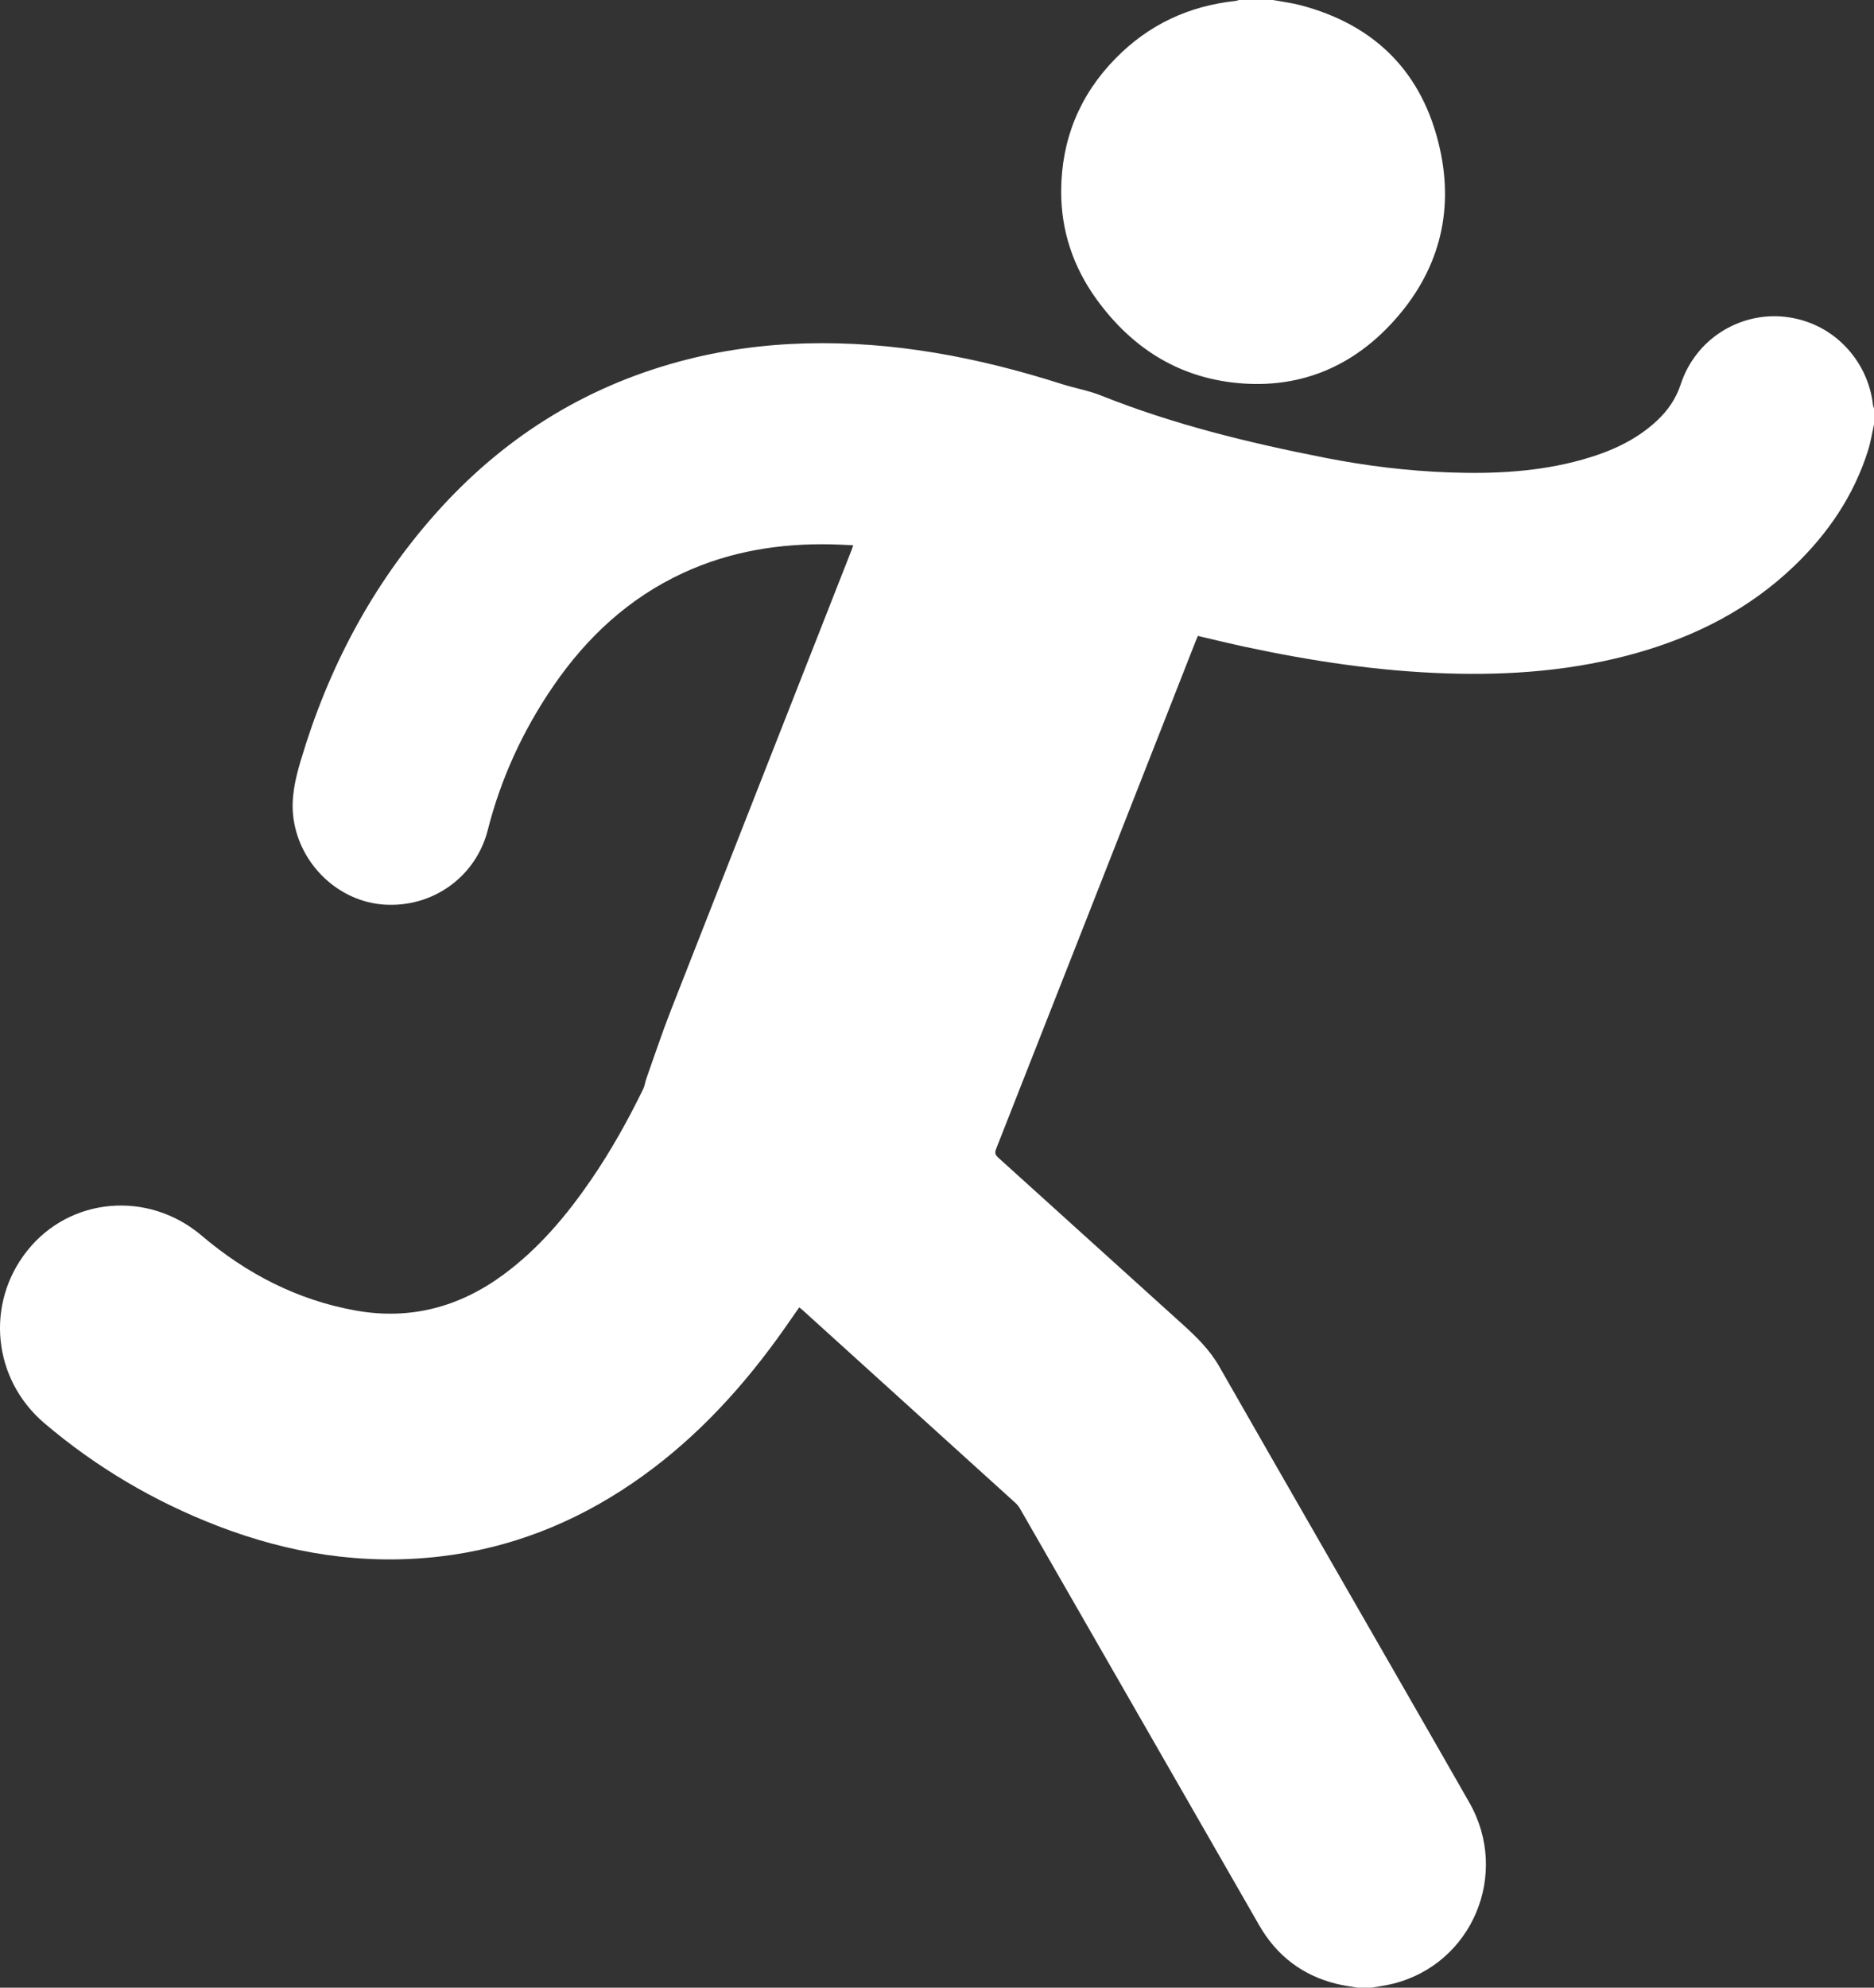 <?xml version="1.0" encoding="UTF-8"?>
<svg width="83px" height="88px" viewBox="0 0 83 88" version="1.1" xmlns="http://www.w3.org/2000/svg" xmlns:xlink="http://www.w3.org/1999/xlink">
    <rect x="0" y="0" width="83" height="88" fill="#333333" stroke="none"/>
    <title>No physical disability</title>
    <g id="1.0---Treating" stroke="none" stroke-width="1" fill="none" fill-rule="evenodd">
        <g id="1.2-kurtzke-desk-rollover" transform="translate(-134, -35)" fill="#FFFFFF">
            <g id="chart-1">
                <path d="M212.913,49.013 C215.17,49.19 216.749,50.973 216.957,52.949 C216.962,52.992 216.985,53.033 217,53.075 L217,53.787 C216.915,54.17 216.857,54.562 216.739,54.935 C216.108,56.94 214.966,58.617 213.469,60.054 C211.494,61.951 209.138,63.153 206.54,63.895 C203.758,64.689 200.914,64.908 198.035,64.812 C195.046,64.712 192.102,64.269 189.182,63.645 C188.474,63.493 187.772,63.32 187.054,63.154 C187.019,63.236 186.988,63.307 186.959,63.379 C186.438,64.707 185.916,66.034 185.395,67.362 C182.97,73.531 180.546,79.701 178.117,85.868 C178.051,86.036 178.079,86.13 178.21,86.248 C180.926,88.699 183.634,91.157 186.351,93.607 C186.977,94.172 187.575,94.751 188.001,95.498 C189.59,98.282 191.189,101.06 192.785,103.84 C194.883,107.494 196.988,111.143 199.077,114.803 C200.885,117.969 199.207,121.945 195.702,122.823 C195.387,122.902 195.063,122.942 194.743,123 L194.133,123 C193.821,122.945 193.504,122.907 193.196,122.83 C191.694,122.458 190.549,121.592 189.771,120.238 C186.883,115.212 183.997,110.185 181.11,105.157 C180.467,104.037 179.826,102.916 179.18,101.797 C179.126,101.704 179.056,101.614 178.977,101.541 C175.83,98.689 172.682,95.839 169.533,92.988 C169.494,92.953 169.45,92.923 169.397,92.882 C169.064,93.355 168.747,93.822 168.414,94.279 C166.614,96.754 164.534,98.944 162.004,100.668 C159.416,102.432 156.585,103.549 153.479,103.91 C150.077,104.306 146.792,103.777 143.608,102.544 C140.815,101.463 138.262,99.96 135.97,98.012 C133.674,96.061 133.343,92.723 135.197,90.383 C137.101,87.981 140.572,87.702 142.927,89.7 C144.919,91.392 147.186,92.565 149.769,93.023 C152.162,93.447 154.334,92.875 156.293,91.434 C157.862,90.28 159.098,88.811 160.194,87.21 C161.063,85.941 161.81,84.6 162.486,83.217 C162.554,83.079 162.57,82.915 162.622,82.767 C162.978,81.765 163.312,80.754 163.699,79.765 C166.367,72.953 169.046,66.147 171.722,59.338 C171.742,59.287 171.758,59.235 171.79,59.14 C171.456,59.125 171.142,59.107 170.827,59.1 C168.552,59.051 166.349,59.399 164.264,60.362 C161.869,61.468 159.999,63.198 158.51,65.369 C157.172,67.32 156.189,69.441 155.604,71.747 C155.078,73.819 153.165,75.19 151.017,75.049 C148.998,74.916 147.283,73.282 146.999,71.237 C146.878,70.357 147.067,69.524 147.313,68.695 C148.526,64.602 150.467,60.913 153.299,57.731 C156.237,54.43 159.814,52.165 164.063,51.012 C165.903,50.513 167.777,50.254 169.679,50.203 C173.569,50.099 177.331,50.822 181.023,52.001 C181.601,52.185 182.209,52.289 182.771,52.513 C185.969,53.791 189.292,54.599 192.655,55.261 C194.495,55.623 196.354,55.852 198.229,55.917 C200.202,55.985 202.163,55.887 204.079,55.349 C205.293,55.008 206.435,54.51 207.378,53.633 C207.86,53.185 208.225,52.664 208.439,52.016 C209.108,49.99 211.03,48.865 212.913,49.013 Z M190.379,35 C190.785,35.075 191.197,35.126 191.595,35.23 C194.924,36.102 197.016,38.228 197.767,41.559 C198.42,44.452 197.693,47.064 195.687,49.26 C193.926,51.188 191.702,52.155 189.077,51.98 C186.306,51.795 184.148,50.452 182.544,48.219 C181.527,46.803 180.994,45.206 181,43.464 C181.008,41.192 181.809,39.217 183.407,37.587 C184.87,36.094 186.657,35.257 188.737,35.04 C188.782,35.035 188.824,35.014 188.868,35 L190.379,35 Z" id="No-physical-disability"></path>
            </g>
        </g>
    </g>
</svg>